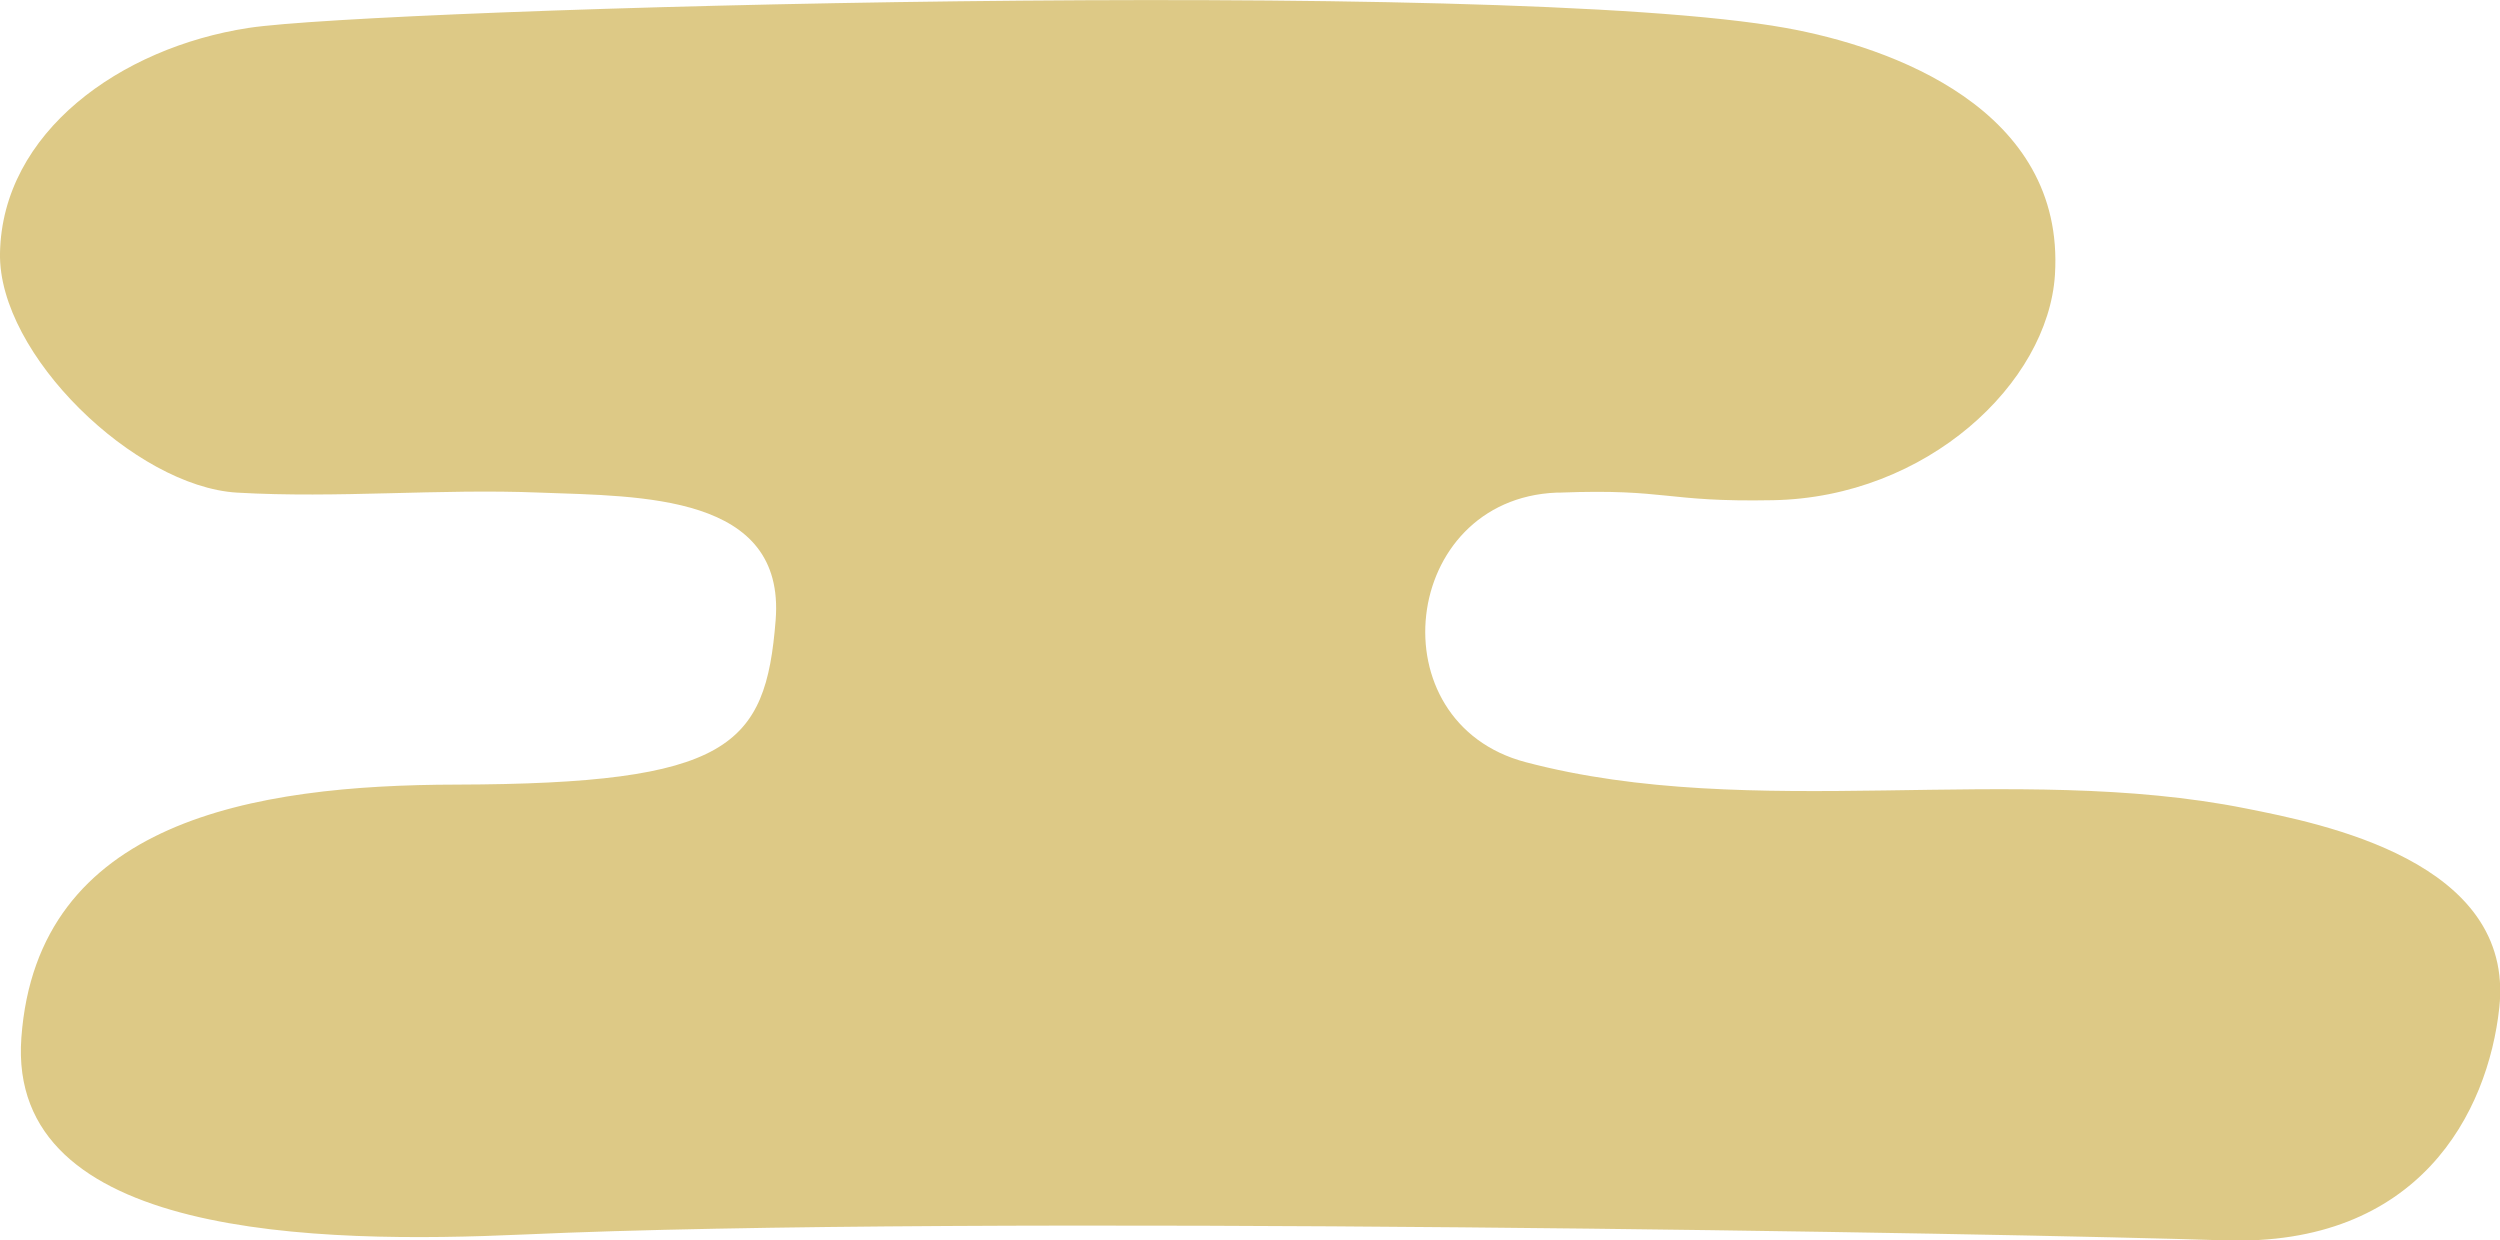 <?xml version="1.0" encoding="UTF-8"?><svg id="_レイヤー_2" xmlns="http://www.w3.org/2000/svg" viewBox="0 0 72.52 35.98"><defs><style>.cls-1{fill:#d1b75e;opacity:.75;}</style></defs><g id="C_イラスト素材_"><path class="cls-1" d="M51.8,.81c3.06,.55,8.11,2.35,7.81,7.16-.2,3.15-3.72,6.46-8.18,6.54-3.16,.06-3.03-.34-6.19-.22-.03,0-.06,0-.09,0-4.52,.19-5.26,6.67-.89,7.82,6.59,1.74,14.17,0,20.88,1.34,2.21,.44,7.82,1.53,7.36,5.78-.33,3.04-2.32,6.94-7.98,6.75-6.03-.2-36.51-.75-49.31-.17-6,.27-15.02,.12-14.59-5.71,.46-6.29,6.72-7.33,12.62-7.34,7.93-.02,8.97-1.11,9.26-4.77,.29-3.66-3.9-3.59-6.83-3.7-2.94-.12-5.86,.17-8.8,0C3.92,14.11-.05,10.29,0,7.35,.06,3.84,3.49,1.38,7.21,.81,10.93,.24,43.53-.68,51.8,.81Z"/></g></svg>